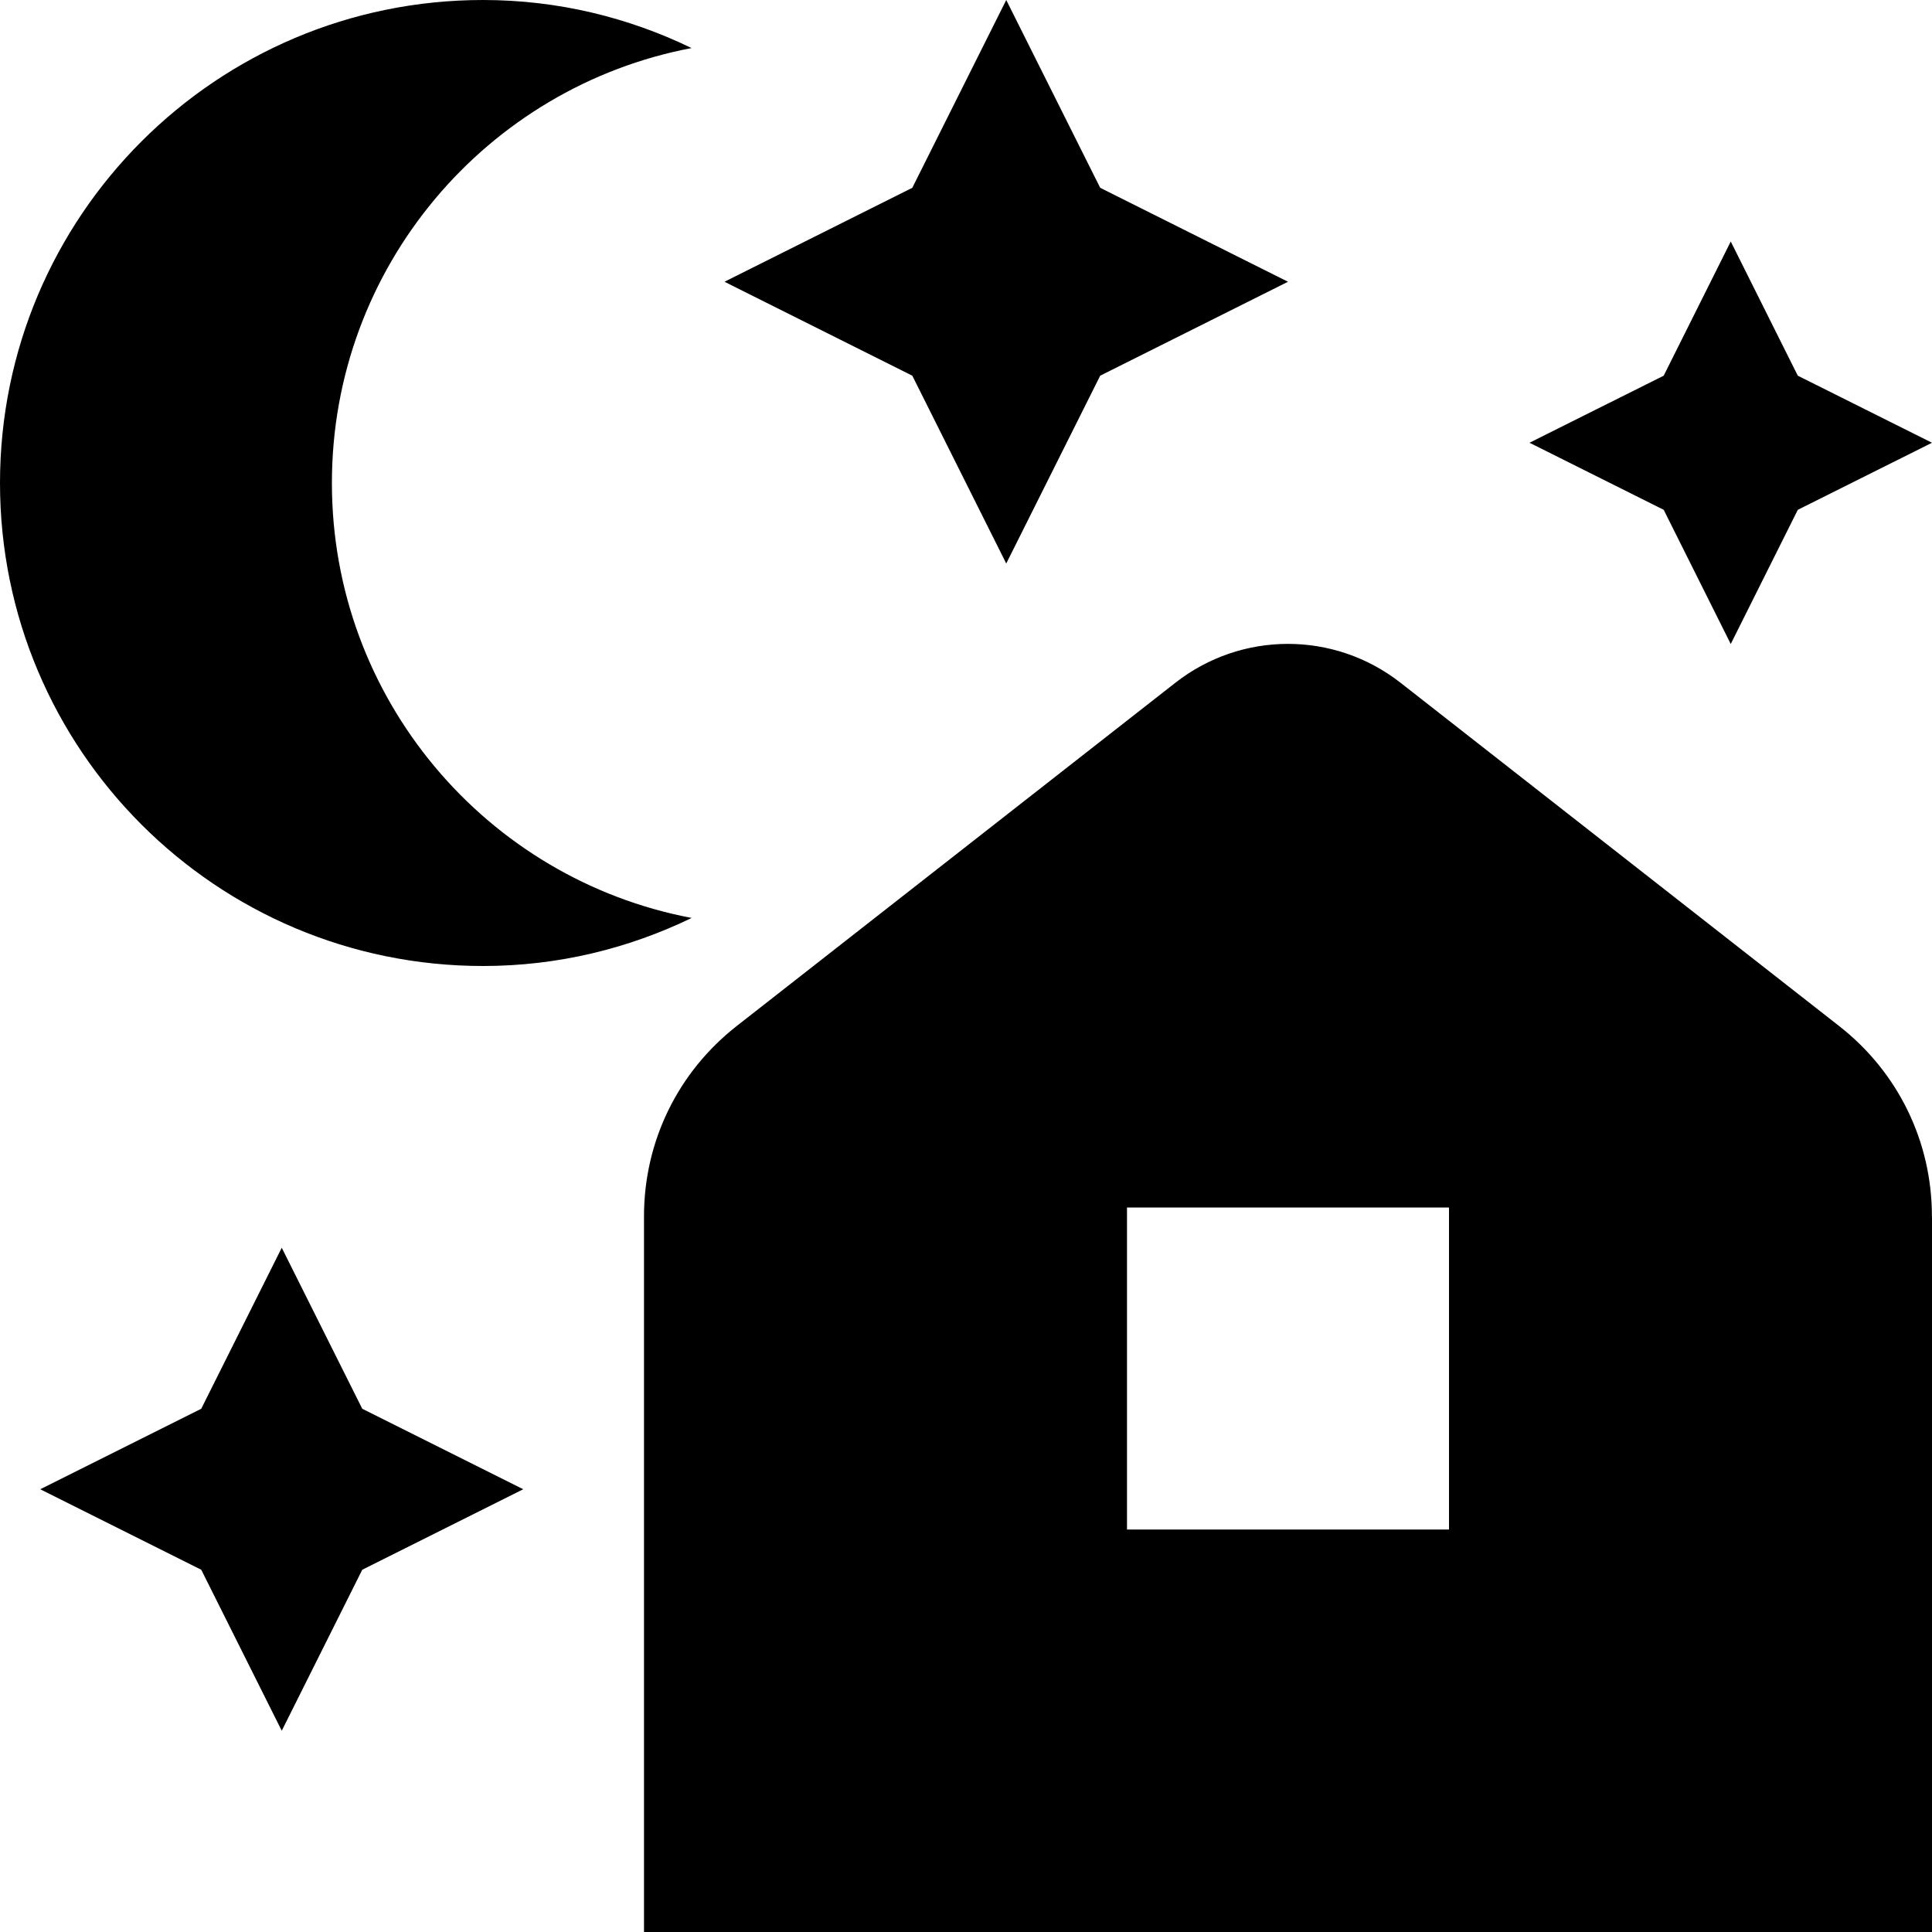 <?xml version="1.0" encoding="UTF-8"?>
<svg xmlns="http://www.w3.org/2000/svg" id="Layer_1" data-name="Layer 1" viewBox="0 0 24 24">
  <path d="m8.592,11.403c-.784.38-1.661.597-2.592.597-3.314,0-6-2.686-6-6S2.686,0,6,0c.93,0,1.807.217,2.591.597-2.544.483-4.468,2.718-4.468,5.403s1.924,4.921,4.469,5.403Zm.408-7.903l2.333,1.167,1.167,2.333,1.167-2.333,2.333-1.167-2.333-1.167-1.167-2.333-1.167,2.333-2.333,1.167ZM.5,18.5l2,1,1,2,1-2,2-1-2-1-1-2-1,2-2,1ZM19,5.5l1.667.833.833,1.667.833-1.667,1.667-.833-1.667-.833-.833-1.667-.833,1.667-1.667.833Zm5,9.609v8.891H8v-8.891c0-.929.42-1.79,1.151-2.363l5.448-4.263c.824-.646,1.977-.646,2.801,0l5.448,4.264c.731.572,1.151,1.434,1.151,2.362Zm-6-.109h-4v4h4v-4Z"/>
</svg>
